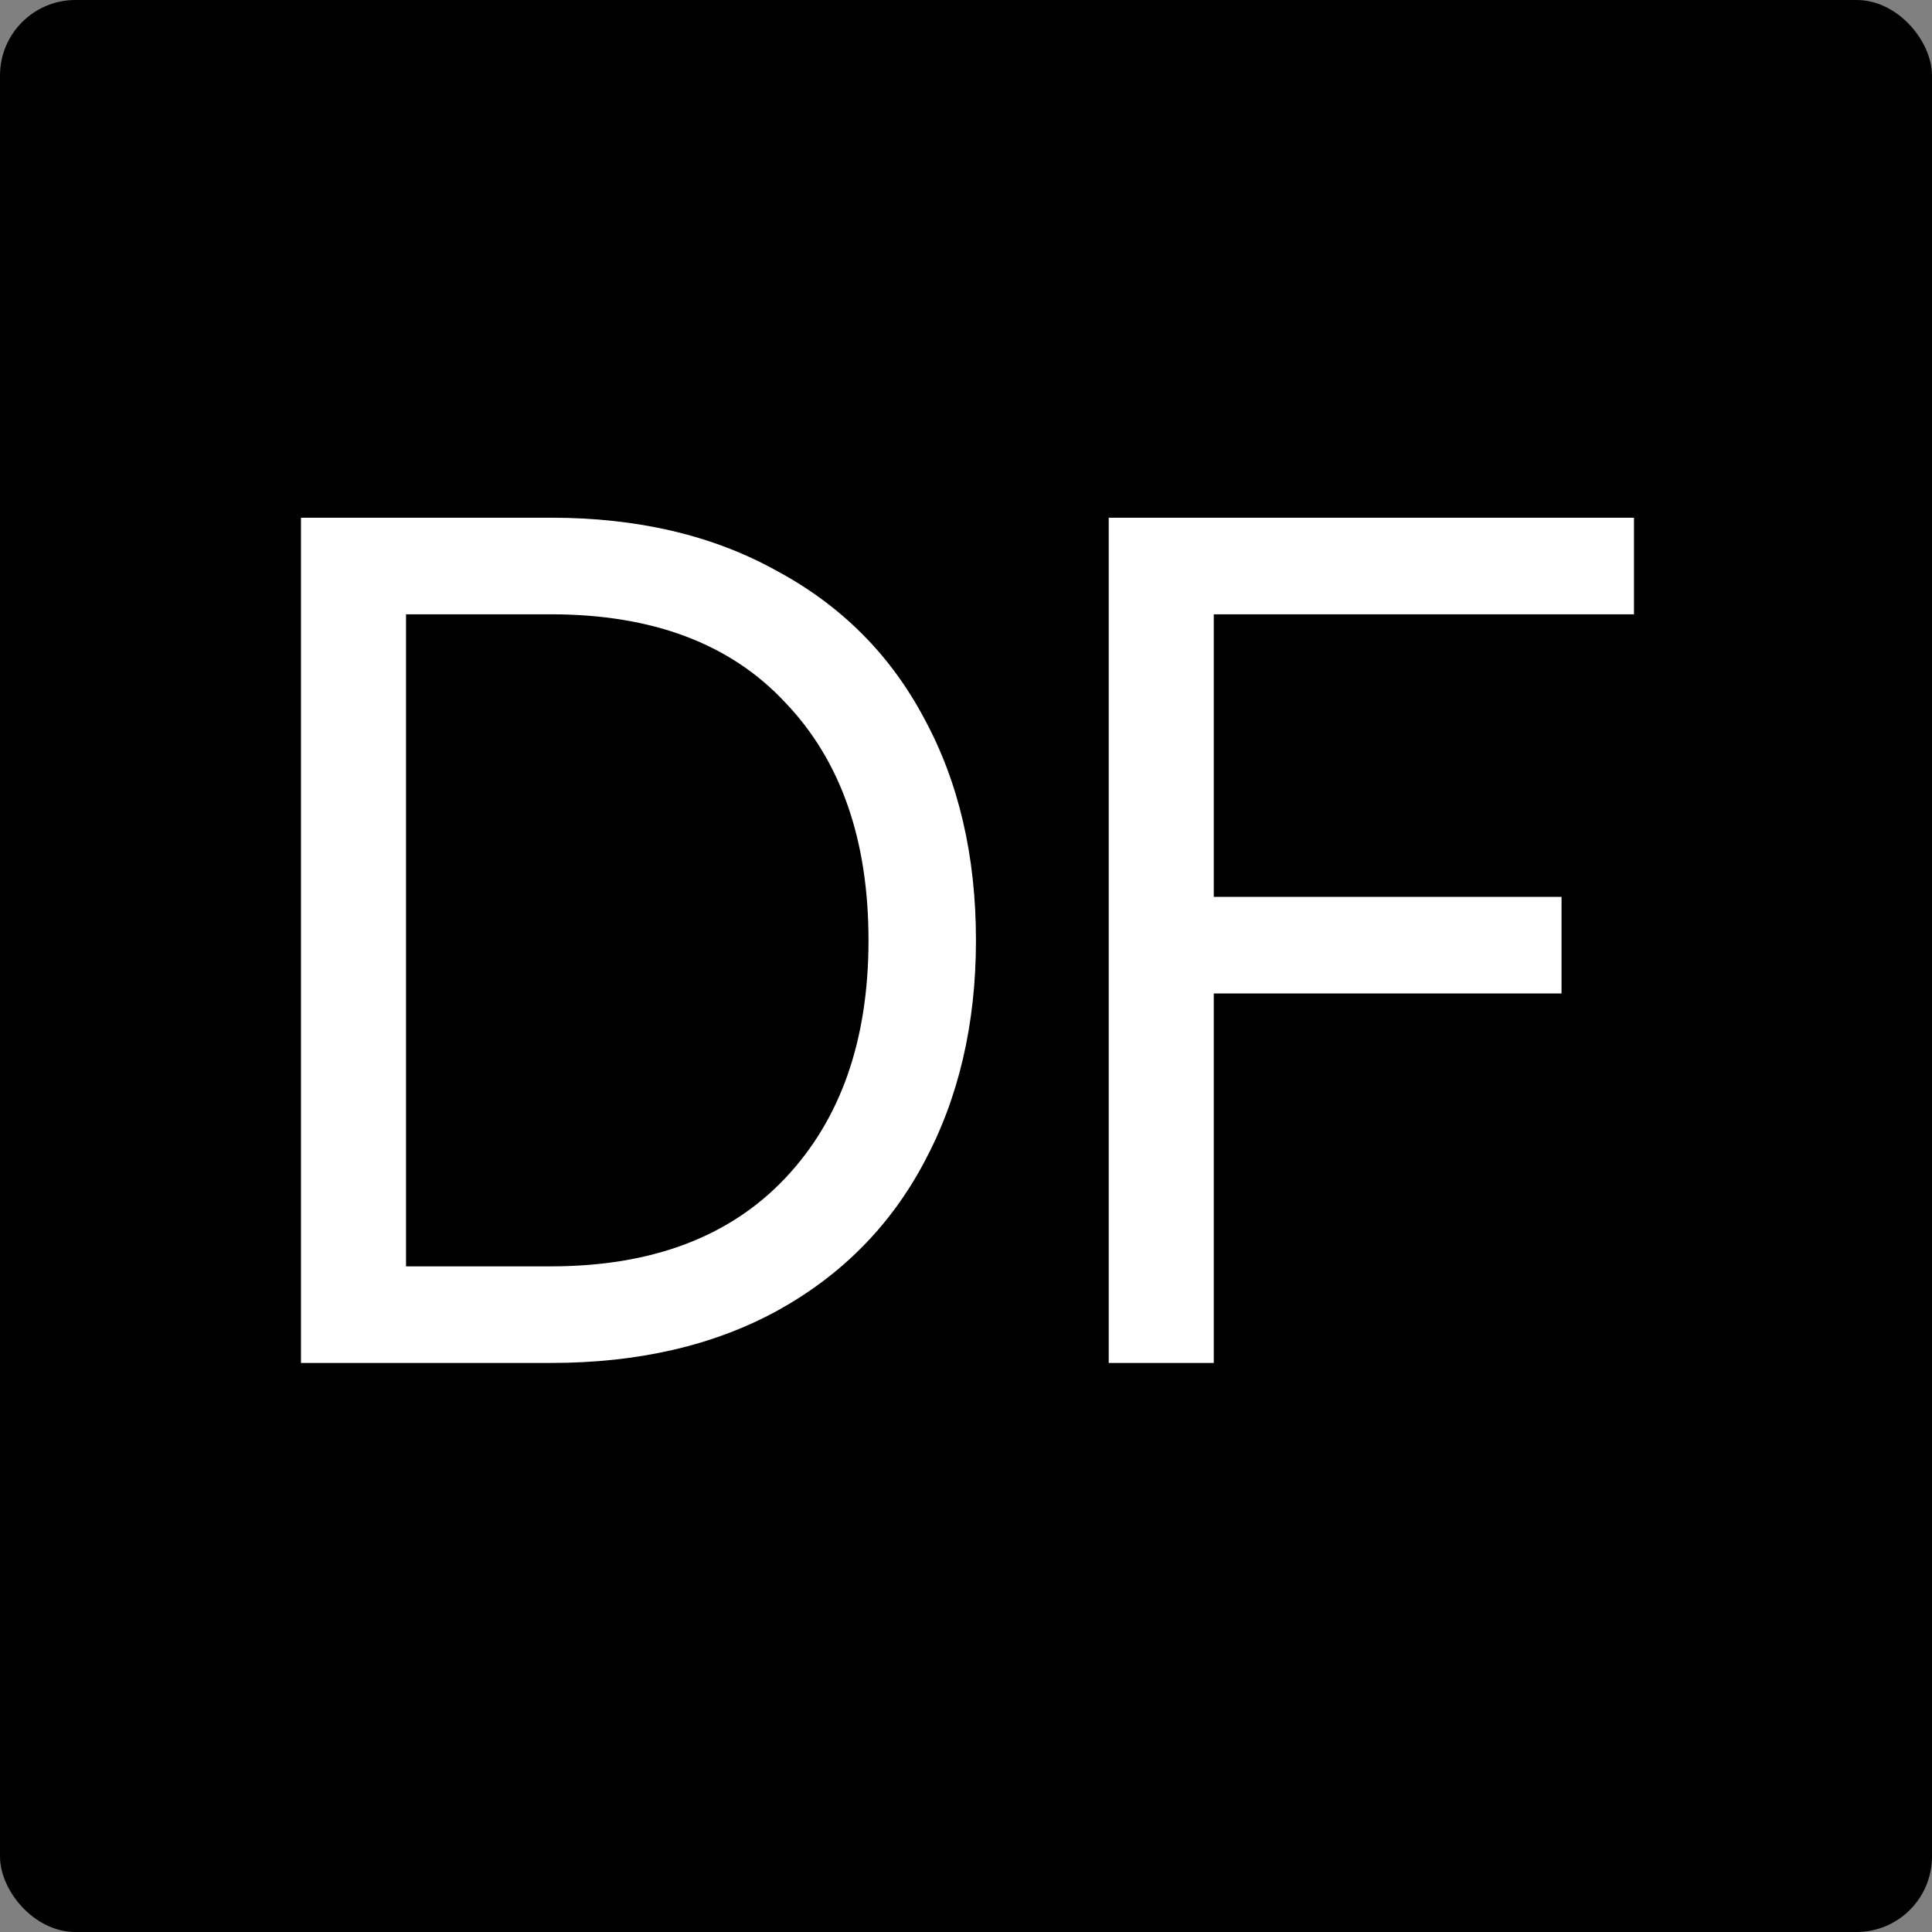 <svg width="256" height="256" viewBox="0 0 256 256" fill="none" xmlns="http://www.w3.org/2000/svg">
<rect x="0" y="0" width="256" height="256" fill="#808080" stroke="none"/>
<rect width="256" height="256" rx="10" fill="#191918" style="fill:#191918;fill:color(display-p3 0.098 0.098 0.094);fill-opacity:1;"/>
<path d="M39.88 68.598H73C84.52 68.598 94.493 70.944 102.92 75.638C111.453 80.224 117.96 86.731 122.44 95.158C127.027 103.584 129.32 113.398 129.32 124.598C129.32 135.691 127.027 145.504 122.44 154.038C117.96 162.464 111.453 169.024 102.92 173.718C94.493 178.304 84.52 180.598 73 180.598H39.88V68.598ZM73 167.798C86.333 167.798 96.68 163.904 104.04 156.118C111.4 148.331 115.08 137.824 115.08 124.598C115.08 111.264 111.4 100.758 104.04 93.078C96.787 85.291 86.44 81.398 73 81.398H53.8V167.798H73ZM146.911 68.598H216.511V81.398H160.831V118.838H206.911V131.638H160.831V180.598H146.911V68.598Z" fill="white" style="fill:white;fill-opacity:1;"/>
</svg>
